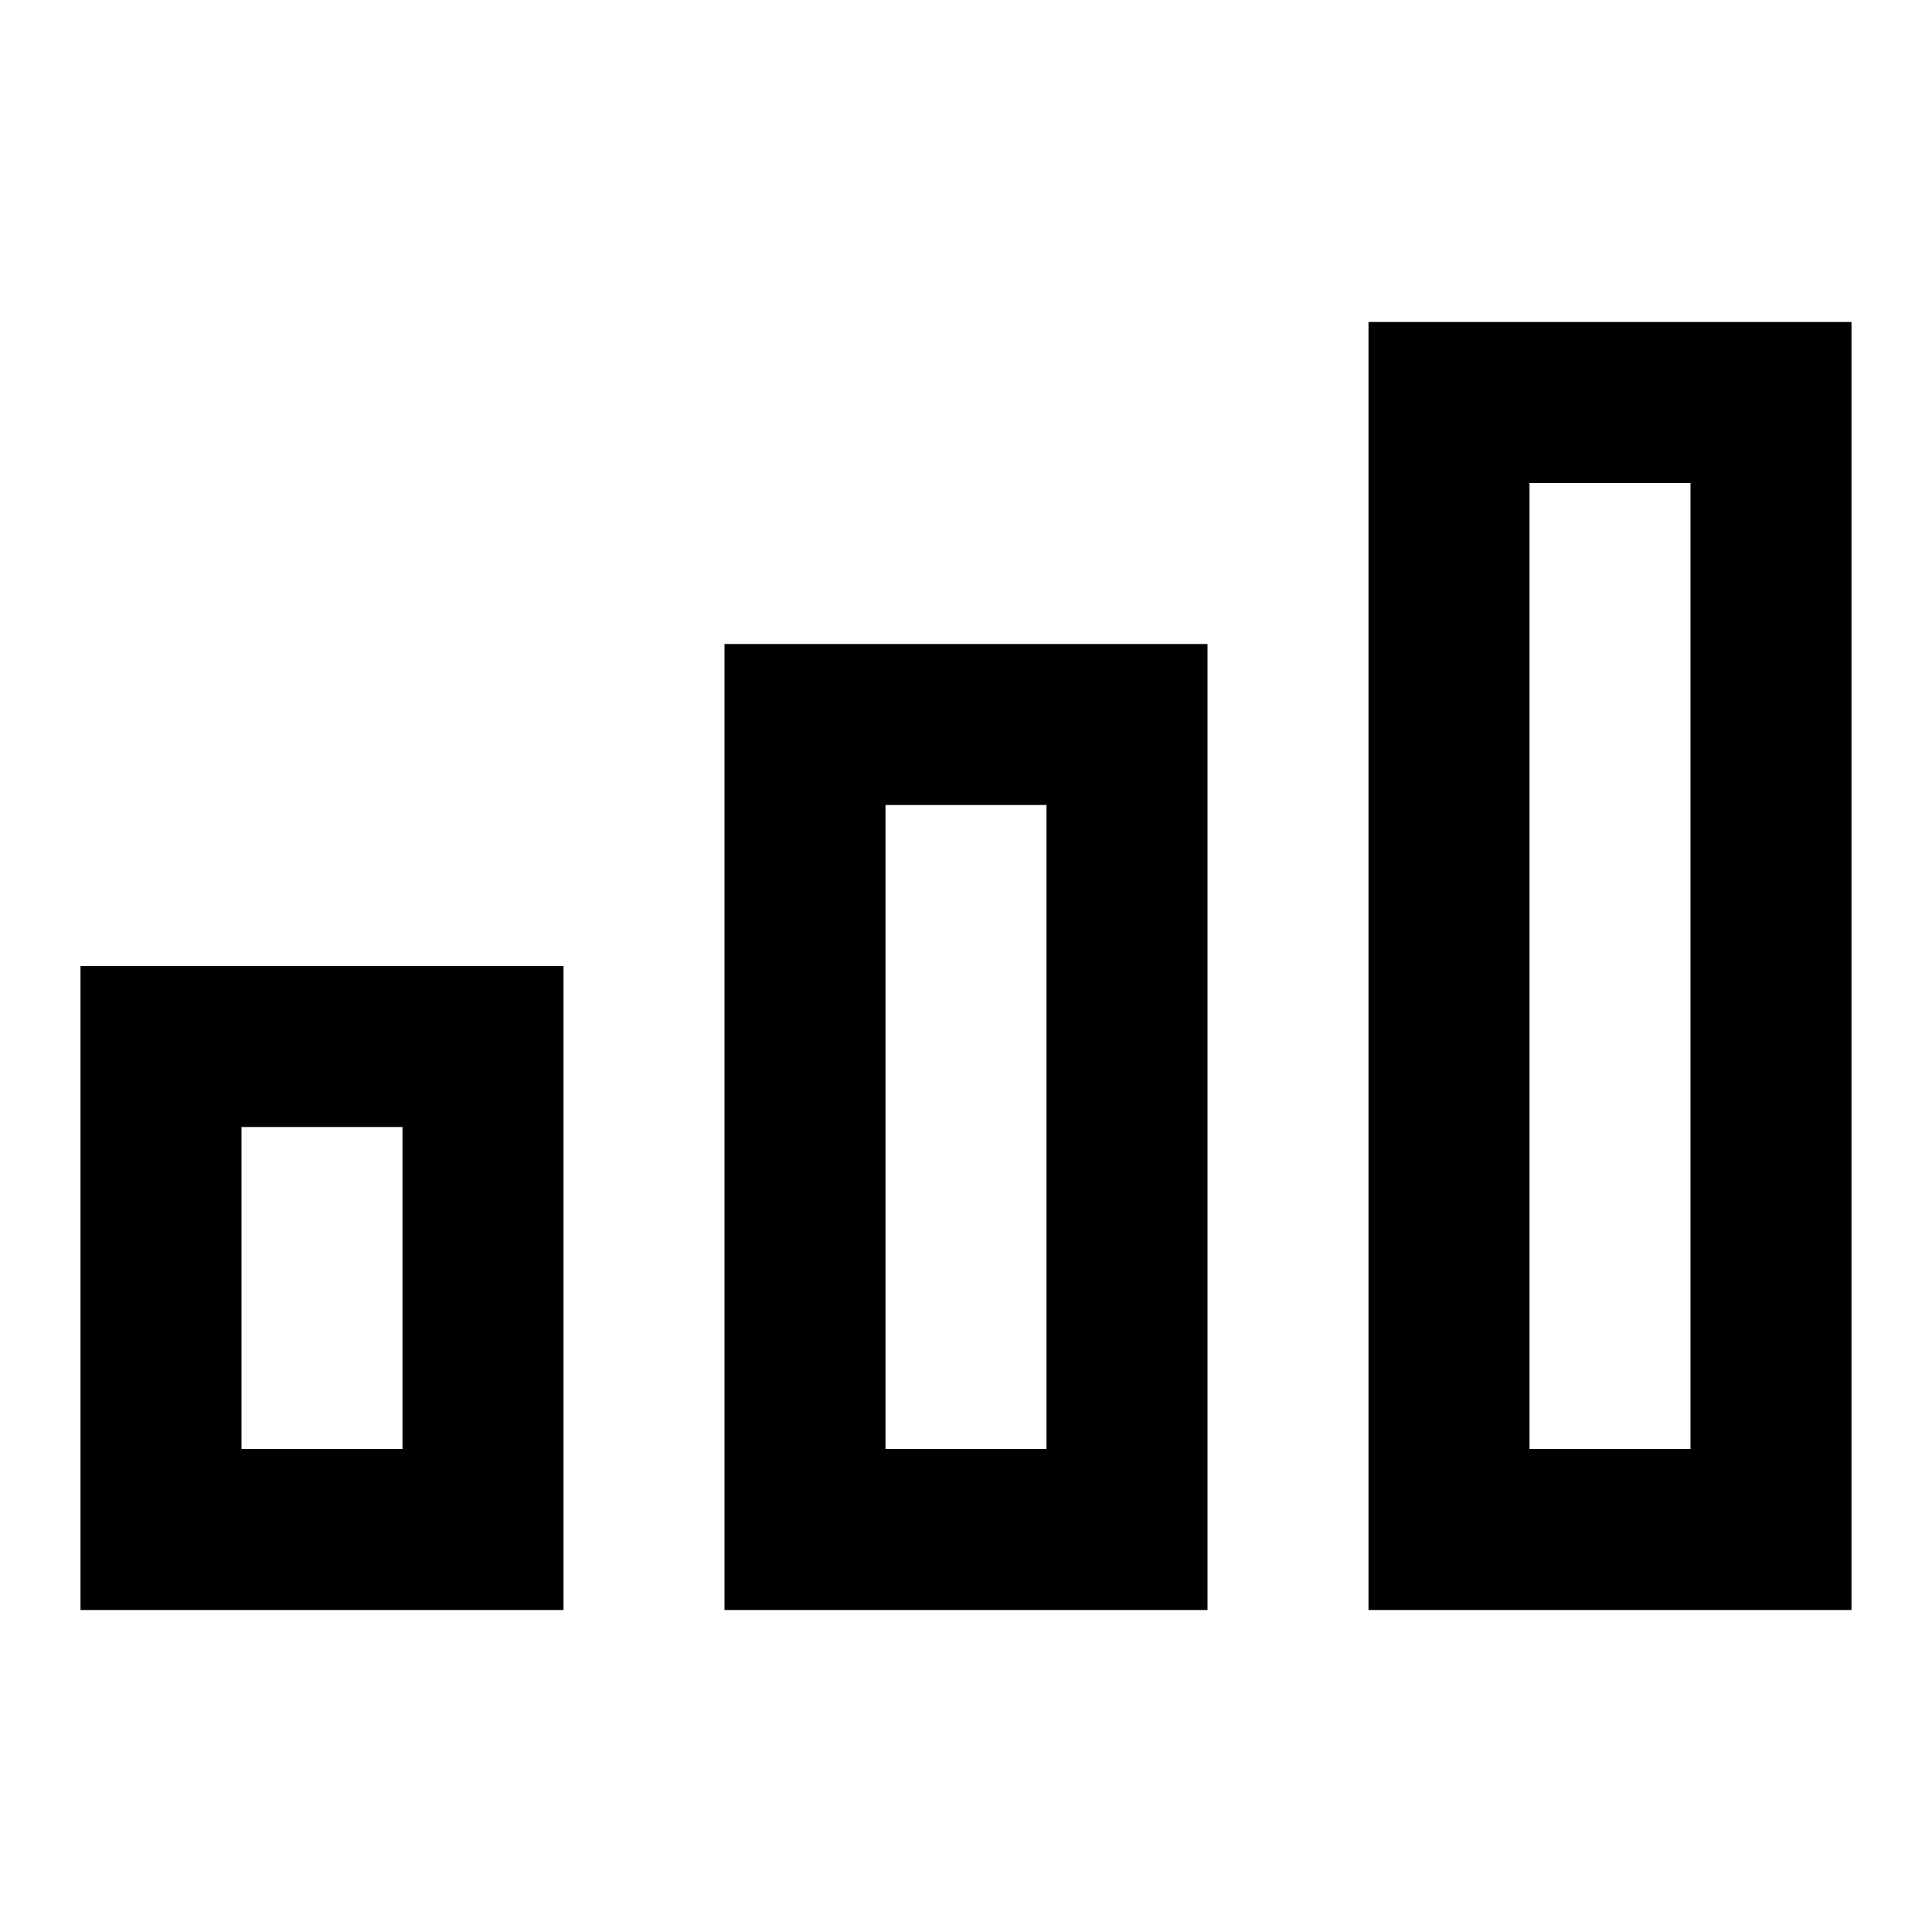 <svg fill="#000000" xmlns="http://www.w3.org/2000/svg"  viewBox="0 0 24 24" width="96px" height="96px"><path d="M 17 4 L 17 5 L 17 20 L 23 20 L 23 4 L 17 4 z M 19 6 L 21 6 L 21 18 L 19 18 L 19 6 z M 9 8 L 9 9 L 9 20 L 15 20 L 15 8 L 9 8 z M 11 10 L 13 10 L 13 18 L 11 18 L 11 10 z M 1 12 L 1 13 L 1 20 L 7 20 L 7 12 L 1 12 z M 3 14 L 5 14 L 5 18 L 3 18 L 3 14 z"/></svg>